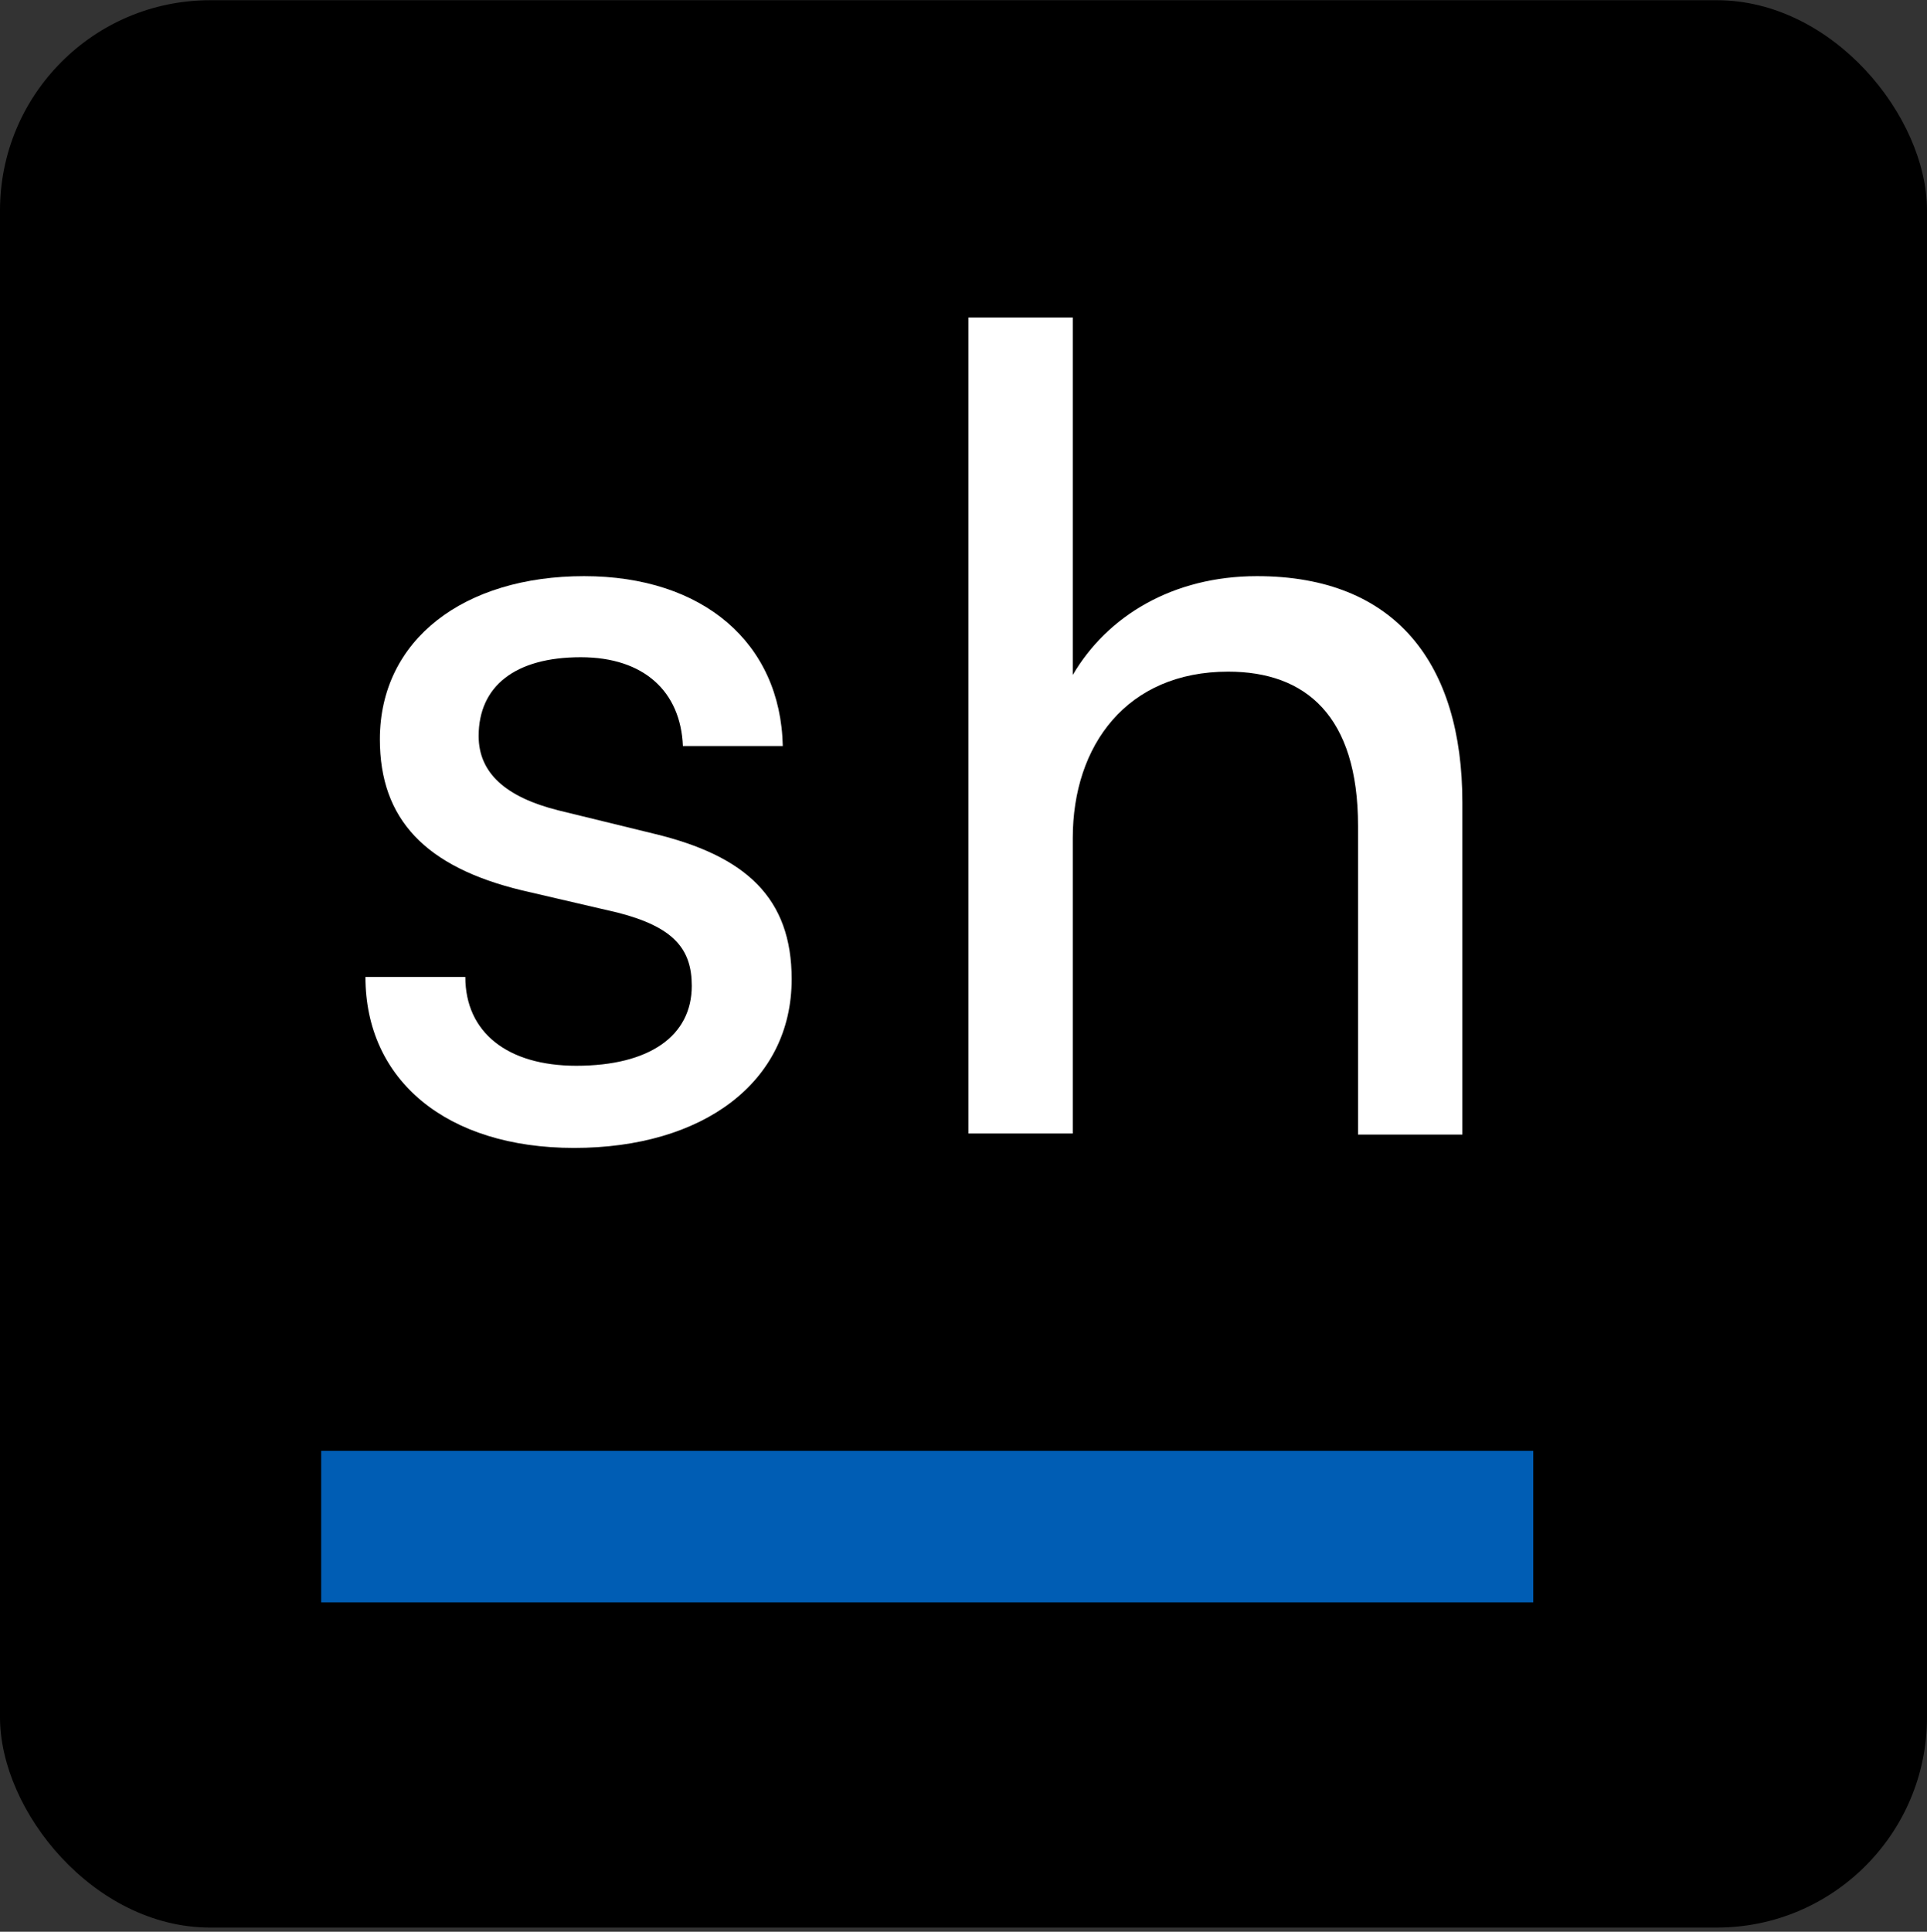<svg width="440" height="441" viewBox="0 0 440 441" fill="none" xmlns="http://www.w3.org/2000/svg">
<rect x="0" y="0" width="440" height="441" fill="#333333" stroke="none"/>
<rect y="0.049" width="440" height="440" rx="48" fill="black"/>
<path d="M83.44 223.027H106.25C106.25 235.7 115.881 243.303 131.595 243.303C148.323 243.303 157.954 236.46 157.954 225.055C157.954 216.691 153.899 211.622 140.973 208.327L119.176 203.258C97.126 197.936 86.735 187.037 86.735 168.789C86.735 145.979 105.997 131.532 133.369 131.532C160.488 131.532 178.23 146.739 178.737 170.31H155.926C155.419 157.891 147.056 150.034 132.609 150.034C117.656 150.034 109.292 156.624 109.292 168.029C109.292 176.393 115.375 181.968 127.54 185.01L149.337 190.332C170.373 195.401 180.764 205.032 180.764 223.534C180.764 247.105 160.488 262.058 131.088 262.058C101.942 262.058 83.44 246.598 83.44 223.027Z" fill="white"/>
<path d="M244.948 258.763H221.124V72.478H244.948V154.089C252.805 140.656 267.759 131.532 287.021 131.532C318.702 131.532 333.909 151.555 333.909 183.236V259.017H310.085V188.558C310.085 163.467 298.173 153.329 280.431 153.329C257.367 153.329 244.948 170.056 244.948 191.346V258.763Z" fill="white"/>
<rect x="73.334" y="331.213" width="276.763" height="34.595" fill="#005DB4"/>
</svg>
